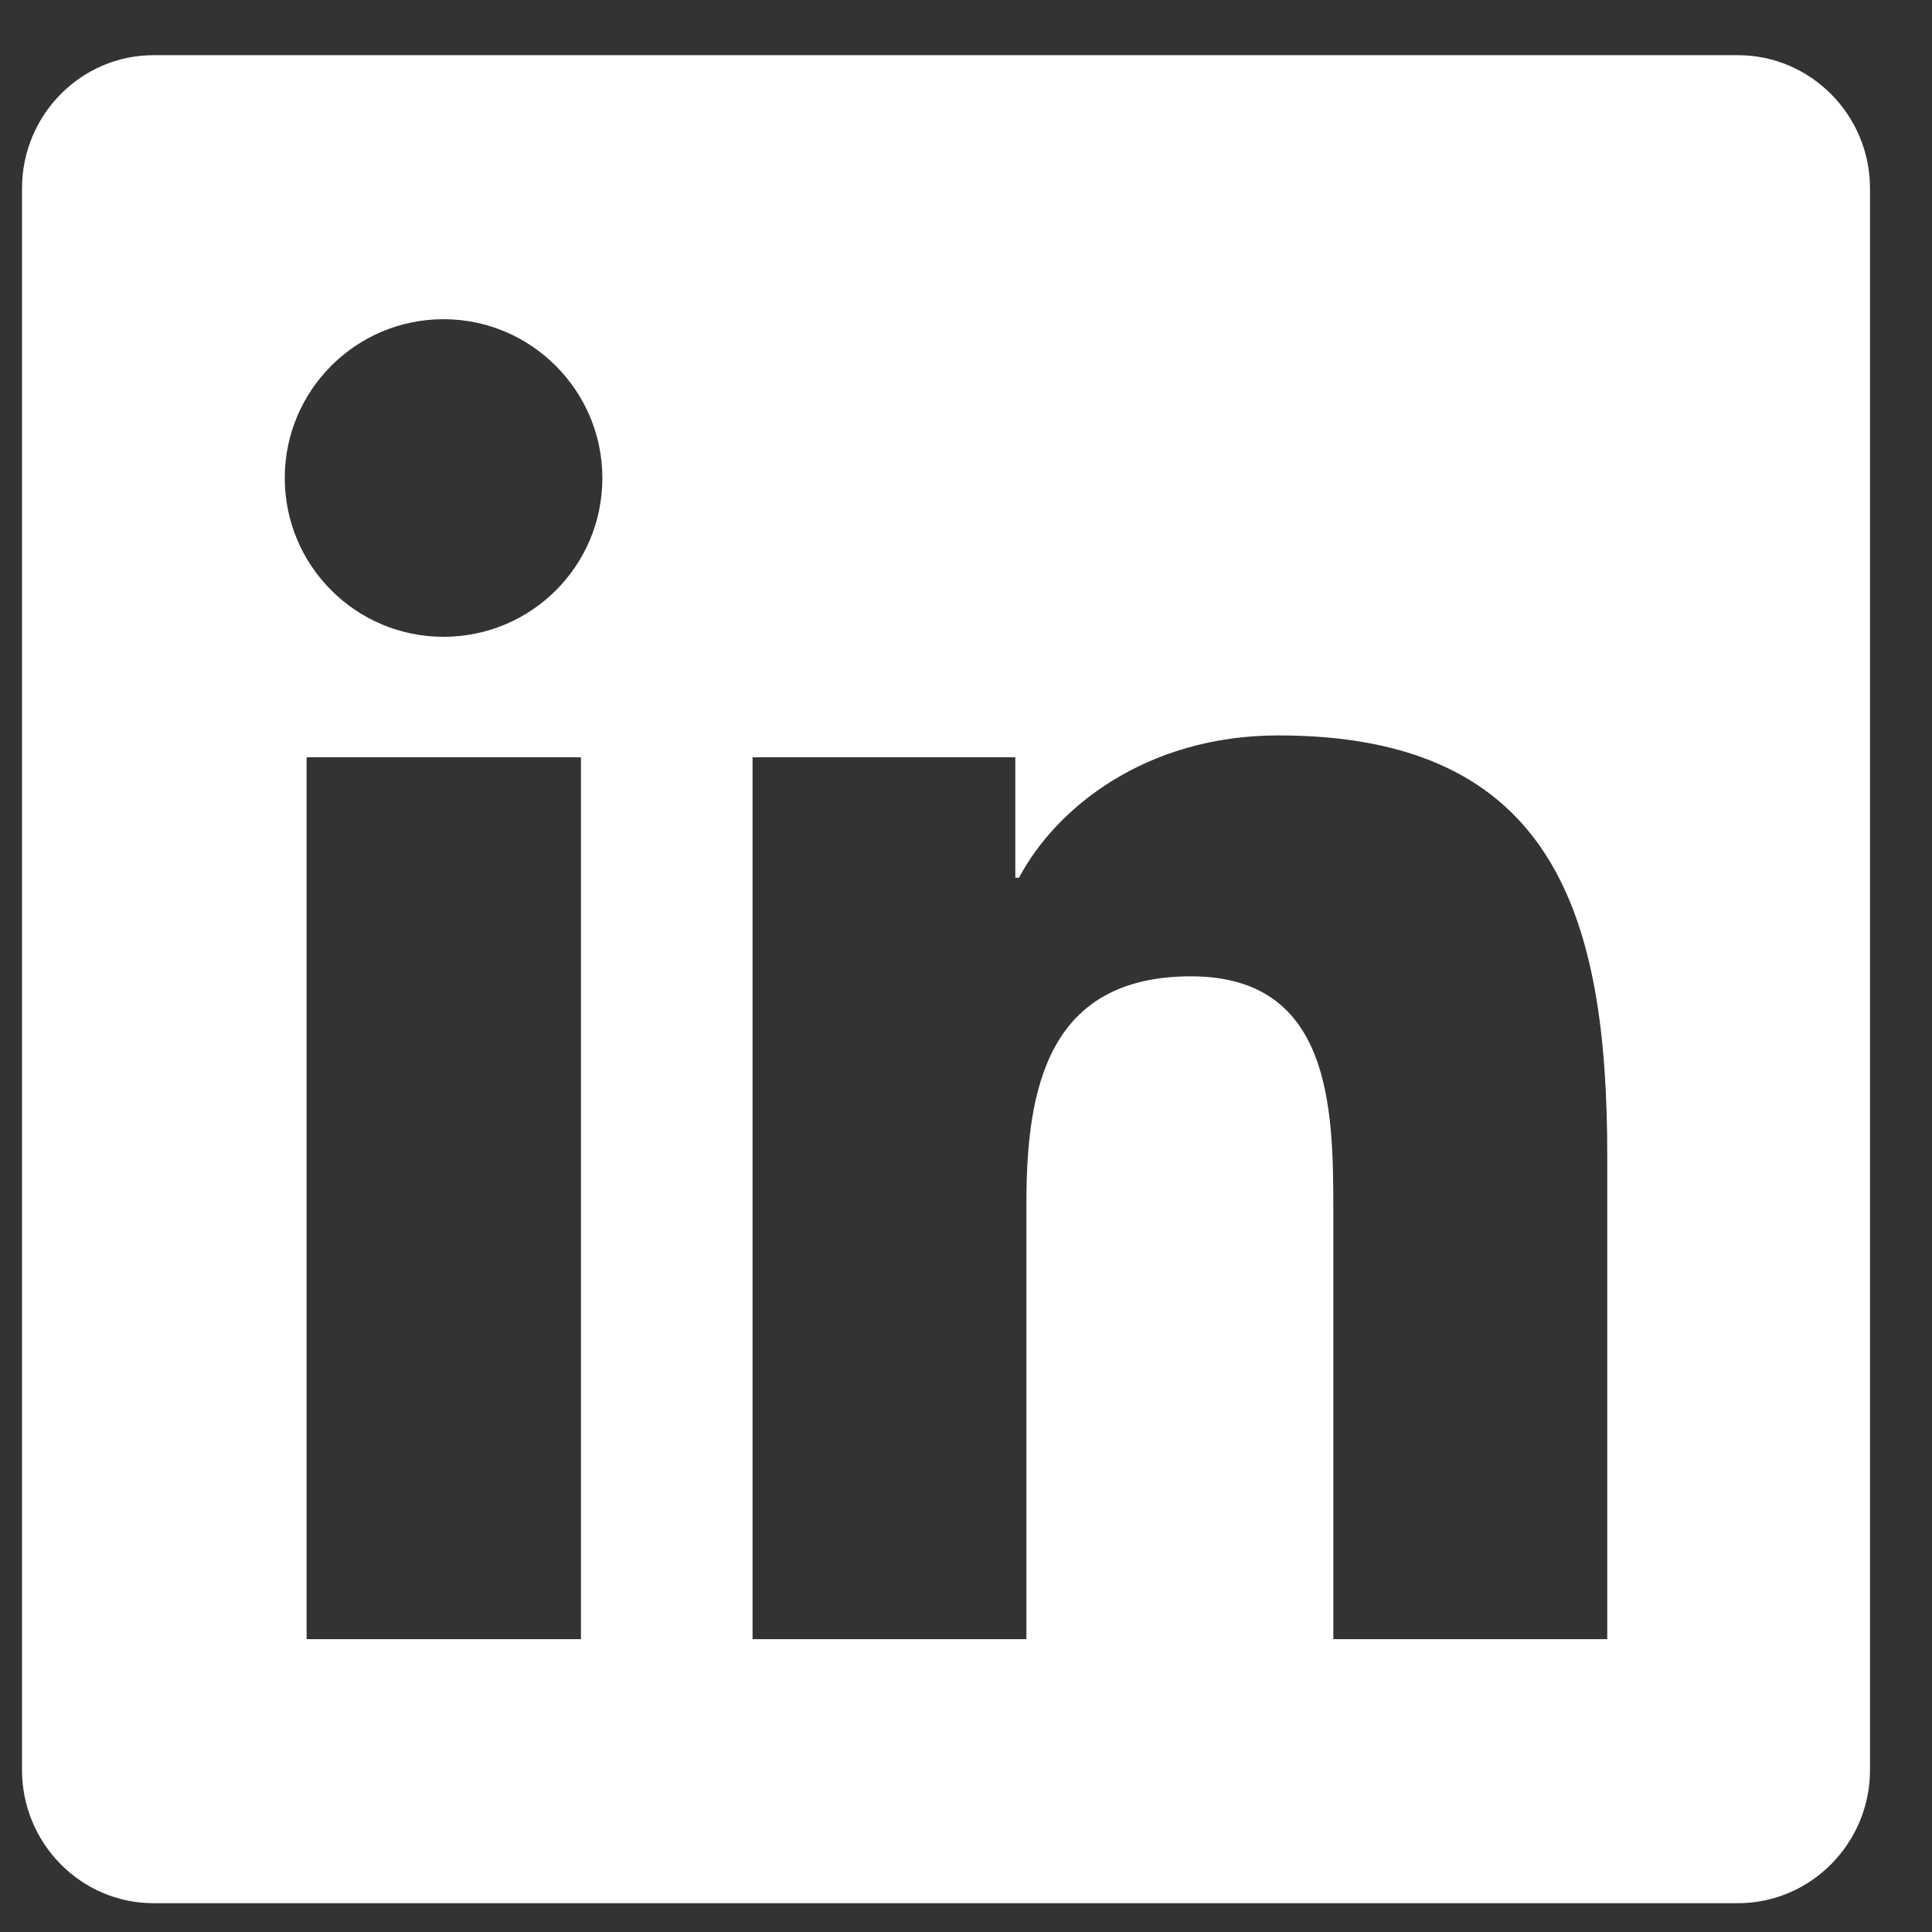<svg width="23" height="23" viewBox="0 0 23 23" fill="none" xmlns="http://www.w3.org/2000/svg">
<rect x="0" y="0" width="23" height="23" fill="#333333" stroke="none"/>
<path d="M20.69 0.657H1.828C0.964 0.657 0.262 1.369 0.262 2.243V21.071C0.262 21.945 0.964 22.657 1.828 22.657H20.69C21.555 22.657 22.262 21.945 22.262 21.071V2.243C22.262 1.369 21.555 0.657 20.69 0.657ZM6.911 19.514H3.65V9.015H6.916V19.514H6.911ZM5.28 7.581C4.234 7.581 3.39 6.732 3.39 5.691C3.39 4.65 4.234 3.8 5.28 3.8C6.322 3.8 7.171 4.65 7.171 5.691C7.171 6.737 6.326 7.581 5.28 7.581ZM19.134 19.514H15.873V14.407C15.873 13.189 15.848 11.623 14.179 11.623C12.48 11.623 12.219 12.949 12.219 14.319V19.514H8.959V9.015H12.087V10.449H12.131C12.568 9.624 13.634 8.755 15.22 8.755C18.52 8.755 19.134 10.93 19.134 13.759V19.514Z" fill="white"/>
</svg>
